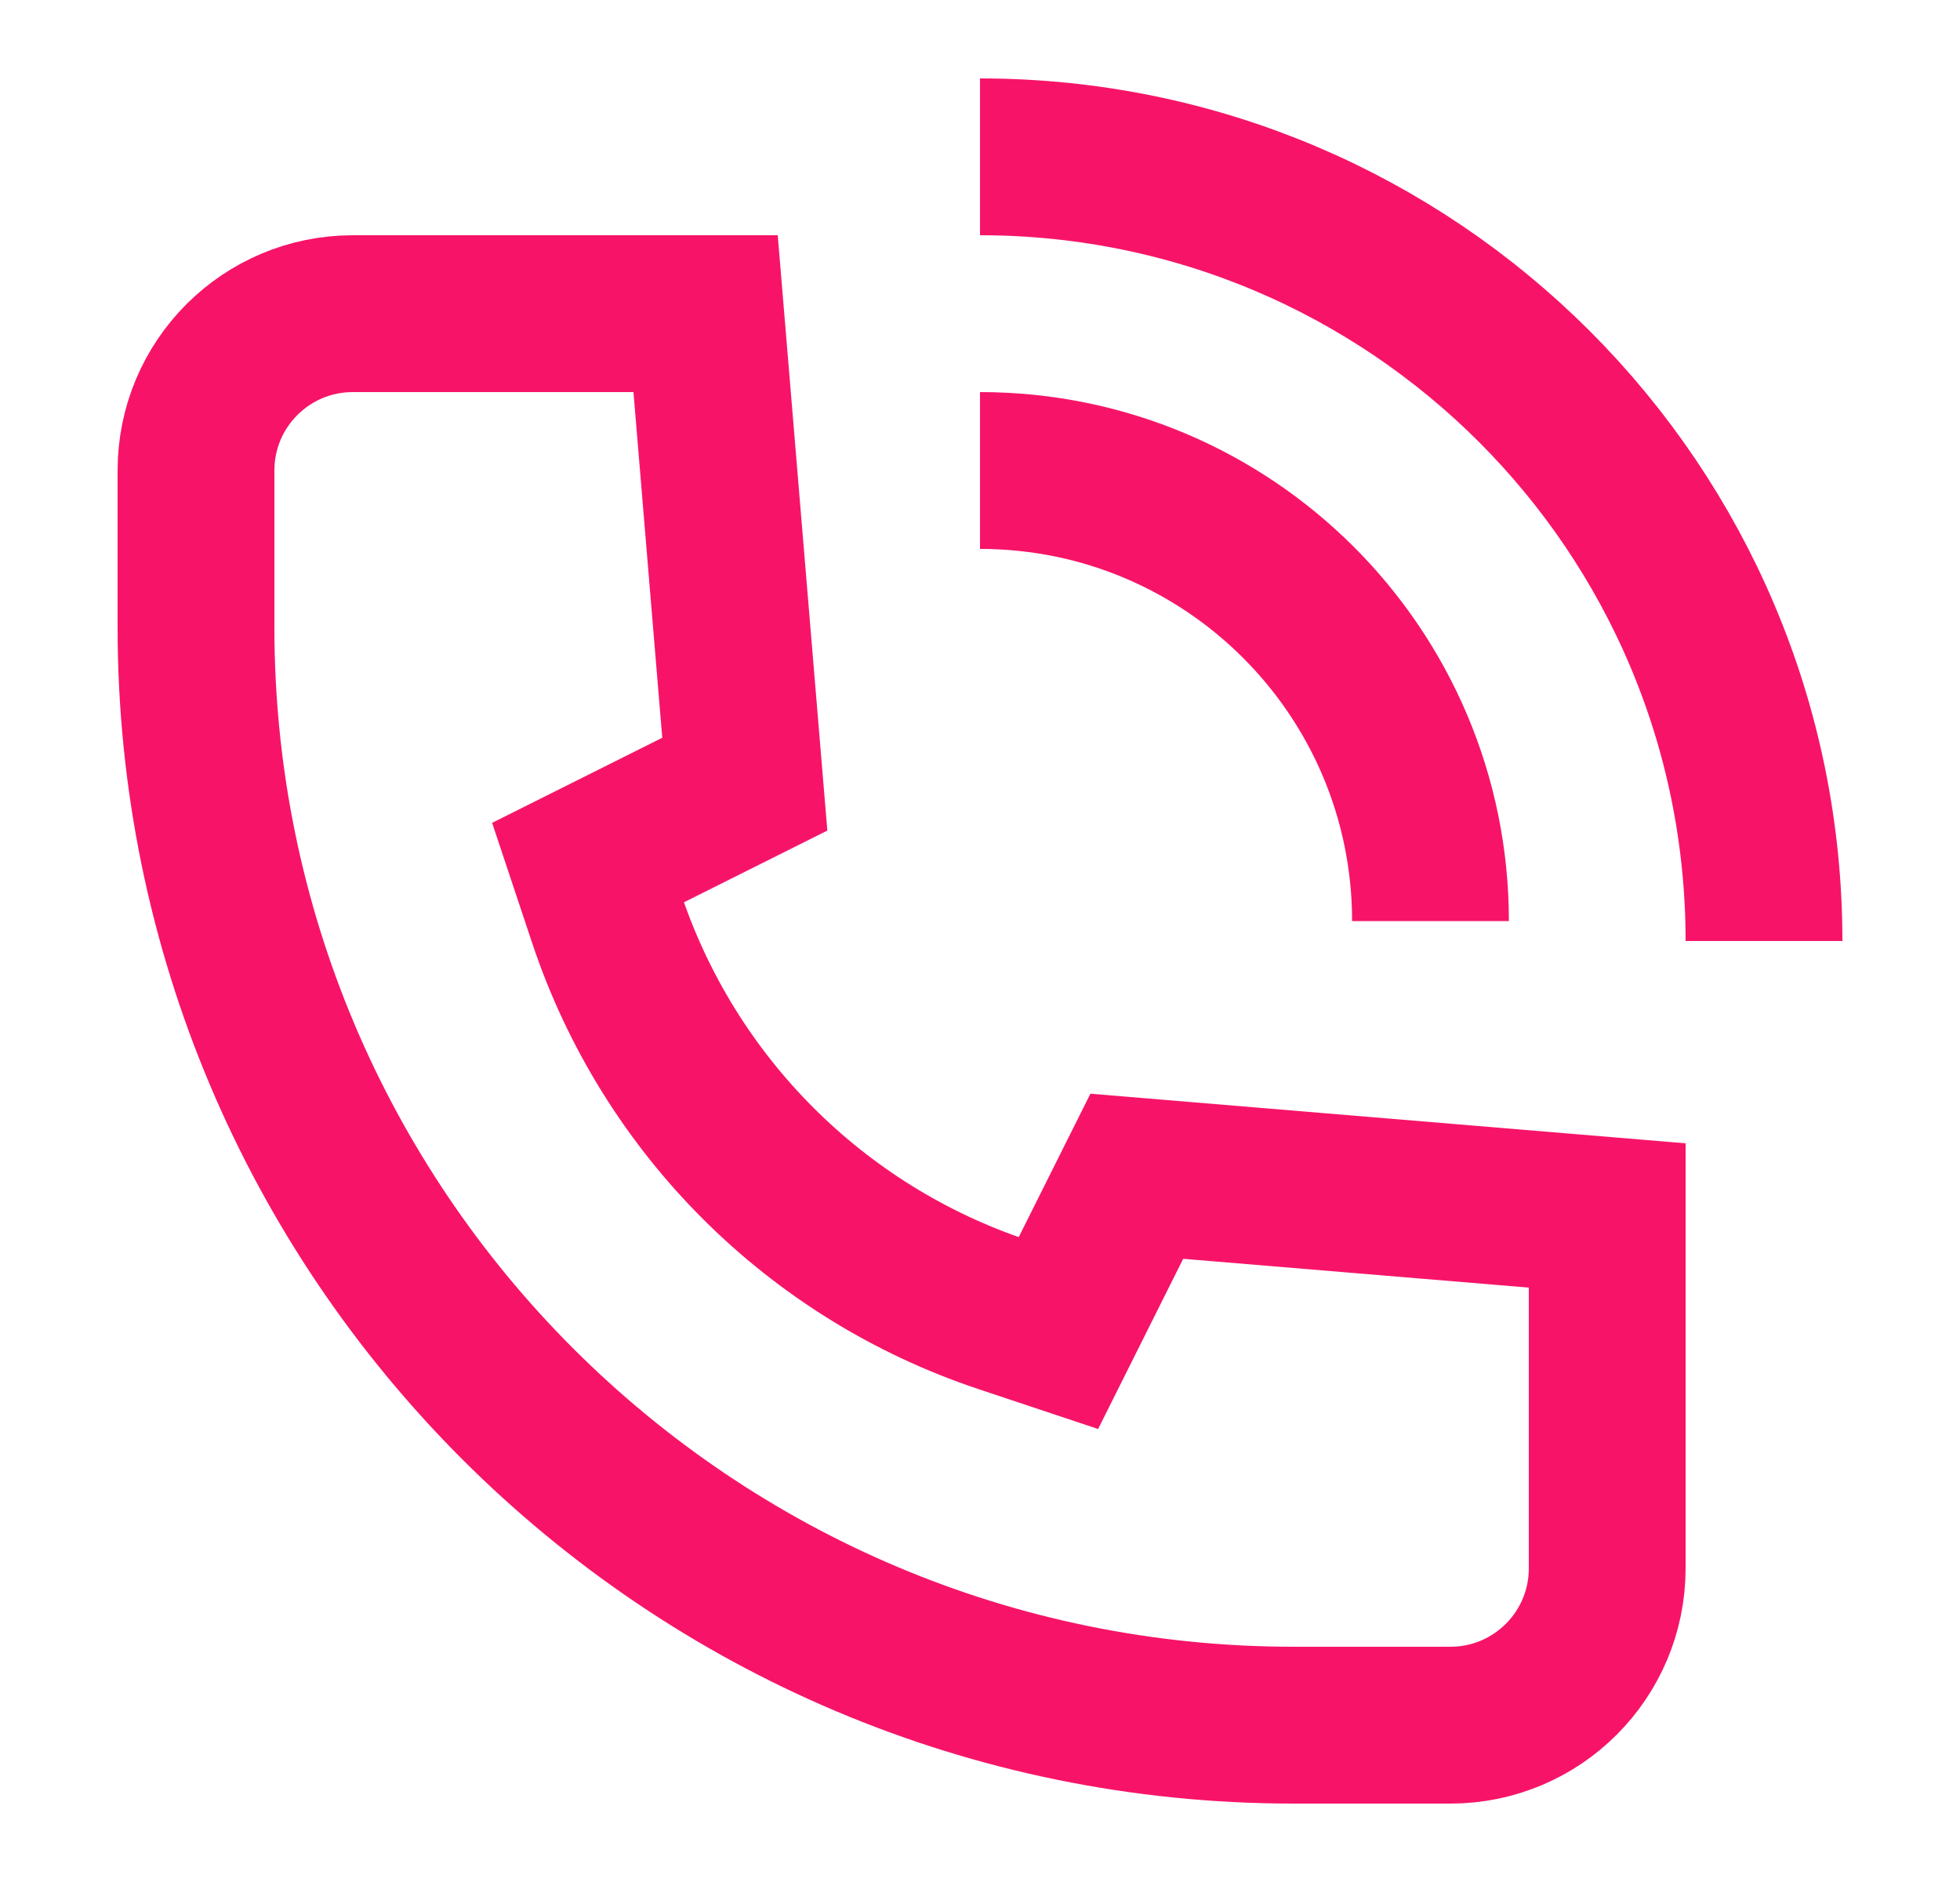 <svg width="25" height="24" viewBox="0 0 25 24" fill="none" xmlns="http://www.w3.org/2000/svg">
<path d="M2.5 8L2.5 6C2.5 4.895 3.395 4 4.5 4L9 4L9.5 10L7.5 11L7.735 11.705C8.531 14.094 10.406 15.969 12.795 16.765L13.5 17L14.5 15L20.5 15.5L20.5 20C20.5 21.105 19.605 22 18.5 22L16.5 22C8.768 22 2.5 15.732 2.5 8Z" stroke="#F71468" stroke-width="2"/>
<path d="M18.246 11.746C18.246 8.573 15.674 6 12.5 6" stroke="#F71468" stroke-width="2"/>
<path d="M22.5 12C22.5 6.477 18.023 2 12.5 2" stroke="#F71468" stroke-width="2"/>
</svg>
